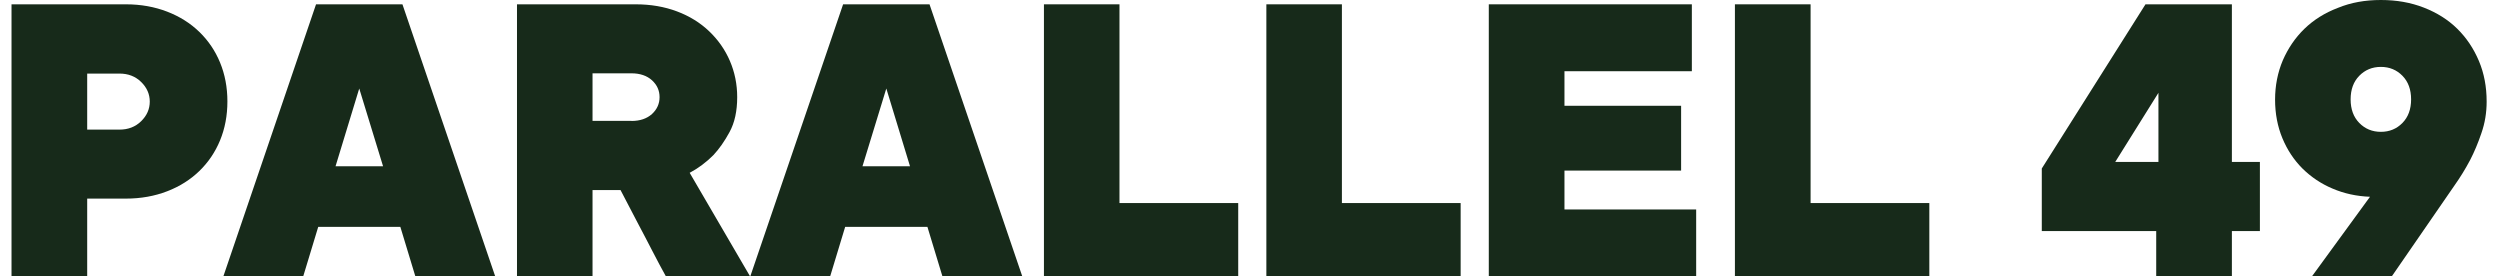 <?xml version="1.0" encoding="UTF-8"?>
<svg id="Layer_1" xmlns="http://www.w3.org/2000/svg" version="1.1" viewBox="0 0 1909.6 211.2">
  <!-- Generator: Adobe Illustrator 29.7.1, SVG Export Plug-In . SVG Version: 2.1.1 Build 8)  -->
  <defs>
    <style>
      .st0 {
        fill: #172a1a;
      }
    </style>
  </defs>
  <path class="st0" d="M96.2,3.3c11.4,0,21.9,1.9,31.5,5.6,9.6,3.7,17.8,8.9,24.6,15.5s12.1,14.4,15.8,23.4,5.6,18.9,5.6,29.7-1.9,20.7-5.6,29.7c-3.7,9-9,16.8-15.8,23.4-6.8,6.6-15,11.8-24.6,15.5s-20.1,5.6-31.5,5.6h-29.6v59.4H8.8V3.3h87.4ZM91.3,99c6.6,0,12.1-2.1,16.5-6.4s6.6-9.3,6.6-15-2.2-10.7-6.6-15c-4.4-4.3-9.9-6.4-16.5-6.4h-24.7v42.8h24.7Z"/>
  <path class="st0" d="M243.1,173.2l-11.5,37.9h-61L241.4,3.3h66l70.9,207.9h-61l-11.5-37.9h-62.7v-.1ZM274.4,67.6l-18.1,59.4h36.3l-18.2-59.4Z"/>
  <path class="st0" d="M508.7,211.2c-3.1-5.5-6.5-12-10.4-19.5s-7.6-14.7-11.4-21.8c-4.2-8.1-8.5-16.4-12.9-24.7h-21.4v66h-57.7V3.3h90.7c11.4,0,21.9,1.8,31.5,5.4,9.6,3.6,17.8,8.7,24.6,15.2s12.1,14,15.8,22.6,5.6,17.8,5.6,27.7c0,10.6-1.9,19.4-5.8,26.6-3.9,7.2-8,13-12.4,17.7-5.5,5.5-11.5,10-18.1,13.5l46.2,79.2h-64.3ZM482.3,92.4c6.6,0,11.8-1.8,15.7-5.3,3.8-3.5,5.8-7.8,5.8-12.9s-1.9-9.3-5.8-12.9c-3.9-3.5-9.1-5.3-15.7-5.3h-29.7v36.3h29.7v.1Z"/>
  <path class="st0" d="M645.6,173.2l-11.5,37.9h-61L644,3.3h66l70.9,207.9h-61l-11.5-37.9h-62.8v-.1ZM677,67.6l-18.2,59.4h36.3l-18.1-59.4Z"/>
  <path class="st0" d="M797.4,3.3h57.7v151.8h90.7v56.1h-148.4V3.3Z"/>
  <path class="st0" d="M967.3,3.3h57.7v151.8h90.7v56.1h-148.4V3.3Z"/>
  <path class="st0" d="M1137.2,3.3h155.1v51.1h-97.3v26.4h89.1v49.5h-89.1v29.7h100.6v51.1h-158.4V3.3Z"/>
  <path class="st0" d="M1325.3,3.3h57.7v151.8h90.7v56.1h-148.5V3.3h.1Z"/>
  <path class="st0" d="M1726.2,176.5h-21.4v34.6h-57.8v-34.6h-87.4v-47.8L1638.8,3.3h66v120.4h21.4v52.8ZM1615.7,123.7h33v-52.8l-33,52.8Z"/>
  <path class="st0" d="M1818.6,0C1830.5,0,1841.4,1.9,1851.4,5.8c10,3.9,18.5,9.2,25.6,16.2,7,6.9,12.5,15.1,16.5,24.6s5.9,19.8,5.9,31c0,8.4-1.3,16.4-4,24.1-2.6,7.7-5.5,14.5-8.6,20.5-3.7,7-7.8,13.6-12.2,19.8l-47.8,69.3h-61l44.5-61c-10.3-.4-19.9-2.5-28.7-6.3-8.8-3.7-16.4-8.9-22.9-15.3-6.5-6.5-11.6-14.2-15.3-23.1-3.7-8.9-5.6-18.8-5.6-29.5s2-20.8,5.9-30c4-9.2,9.5-17.3,16.5-24.1,7-6.8,15.6-12.2,25.6-16C1795.8,1.9,1806.7,0,1818.6,0ZM1841.7,75.9c0-7.5-2.2-13.5-6.6-18s-9.9-6.8-16.5-6.8-12.1,2.3-16.5,6.8-6.6,10.5-6.6,18,2.2,13.5,6.6,18,9.9,6.8,16.5,6.8,12.1-2.3,16.5-6.8,6.6-10.5,6.6-18Z"/>
</svg>